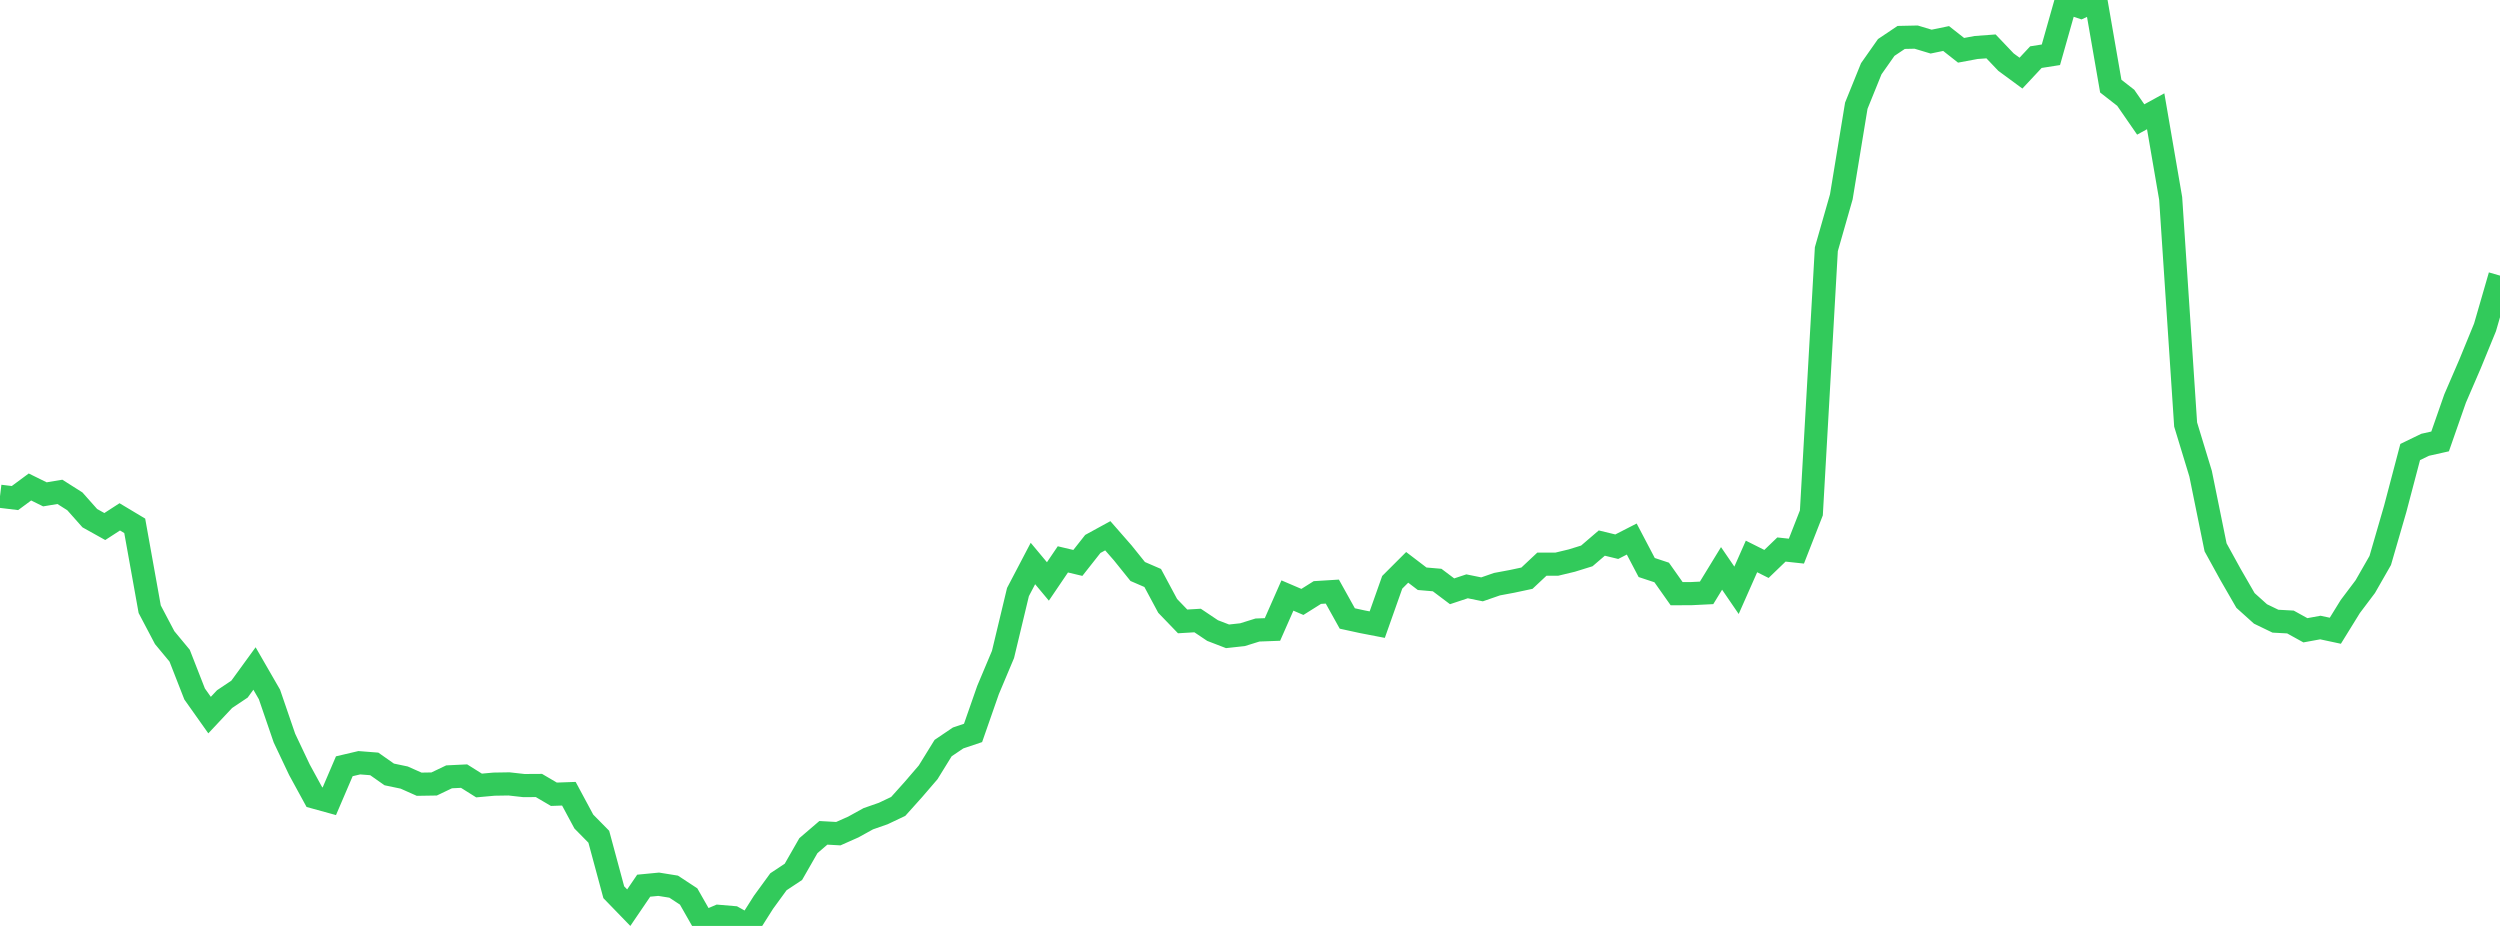 <?xml version="1.0" standalone="no"?>
<!DOCTYPE svg PUBLIC "-//W3C//DTD SVG 1.1//EN" "http://www.w3.org/Graphics/SVG/1.1/DTD/svg11.dtd">

<svg width="135" height="50" viewBox="0 0 135 50" preserveAspectRatio="none" 
  xmlns="http://www.w3.org/2000/svg"
  xmlns:xlink="http://www.w3.org/1999/xlink">


<polyline points="0.0, 26.797 0.808, 26.895 1.617, 26.297 2.425, 26.695 3.234, 26.56 4.042, 27.072 4.85, 27.982 5.659, 28.433 6.467, 27.91 7.275, 28.394 8.084, 32.898 8.892, 34.432 9.701, 35.408 10.509, 37.474 11.317, 38.615 12.126, 37.753 12.934, 37.212 13.743, 36.099 14.551, 37.501 15.359, 39.856 16.168, 41.564 16.976, 43.044 17.784, 43.267 18.593, 41.378 19.401, 41.188 20.21, 41.251 21.018, 41.819 21.826, 41.988 22.635, 42.348 23.443, 42.335 24.251, 41.949 25.06, 41.91 25.868, 42.417 26.677, 42.344 27.485, 42.331 28.293, 42.421 29.102, 42.416 29.91, 42.89 30.719, 42.861 31.527, 44.364 32.335, 45.184 33.144, 48.181 33.952, 49.015 34.76, 47.827 35.569, 47.749 36.377, 47.879 37.186, 48.41 37.994, 49.828 38.802, 49.483 39.611, 49.551 40.419, 50.0 41.228, 48.724 42.036, 47.615 42.844, 47.08 43.653, 45.666 44.461, 44.973 45.269, 45.018 46.078, 44.659 46.886, 44.213 47.695, 43.93 48.503, 43.547 49.311, 42.647 50.12, 41.706 50.928, 40.397 51.737, 39.85 52.545, 39.578 53.353, 37.263 54.162, 35.341 54.97, 31.971 55.778, 30.429 56.587, 31.398 57.395, 30.206 58.204, 30.398 59.012, 29.373 59.82, 28.931 60.629, 29.856 61.437, 30.861 62.246, 31.211 63.054, 32.718 63.862, 33.556 64.671, 33.508 65.479, 34.05 66.287, 34.361 67.096, 34.273 67.904, 34.021 68.713, 33.991 69.521, 32.158 70.329, 32.504 71.138, 31.996 71.946, 31.946 72.754, 33.398 73.563, 33.574 74.371, 33.73 75.18, 31.444 75.988, 30.637 76.796, 31.253 77.605, 31.322 78.413, 31.93 79.222, 31.661 80.03, 31.825 80.838, 31.545 81.647, 31.394 82.455, 31.222 83.263, 30.464 84.072, 30.464 84.88, 30.27 85.689, 30.019 86.497, 29.326 87.305, 29.522 88.114, 29.108 88.922, 30.646 89.731, 30.914 90.539, 32.059 91.347, 32.055 92.156, 32.015 92.964, 30.694 93.772, 31.876 94.581, 30.048 95.389, 30.453 96.198, 29.674 97.006, 29.761 97.814, 27.695 98.623, 13.455 99.431, 10.629 100.24, 5.708 101.048, 3.713 101.856, 2.563 102.665, 2.021 103.473, 2.004 104.281, 2.247 105.09, 2.08 105.898, 2.716 106.707, 2.565 107.515, 2.505 108.323, 3.354 109.132, 3.949 109.94, 3.085 110.749, 2.958 111.557, 0.103 112.365, 0.377 113.174, 0.0 113.982, 4.651 114.79, 5.281 115.599, 6.452 116.407, 6.009 117.216, 10.715 118.024, 22.923 118.832, 25.578 119.641, 29.556 120.449, 31.024 121.257, 32.425 122.066, 33.153 122.874, 33.544 123.683, 33.588 124.491, 34.035 125.299, 33.887 126.108, 34.06 126.916, 32.752 127.725, 31.678 128.533, 30.266 129.341, 27.48 130.15, 24.41 130.958, 24.018 131.766, 23.837 132.575, 21.521 133.383, 19.65 134.192, 17.676 135.0, 14.883" fill="none" stroke="#32ca5b" stroke-width="1.25"/>

</svg>